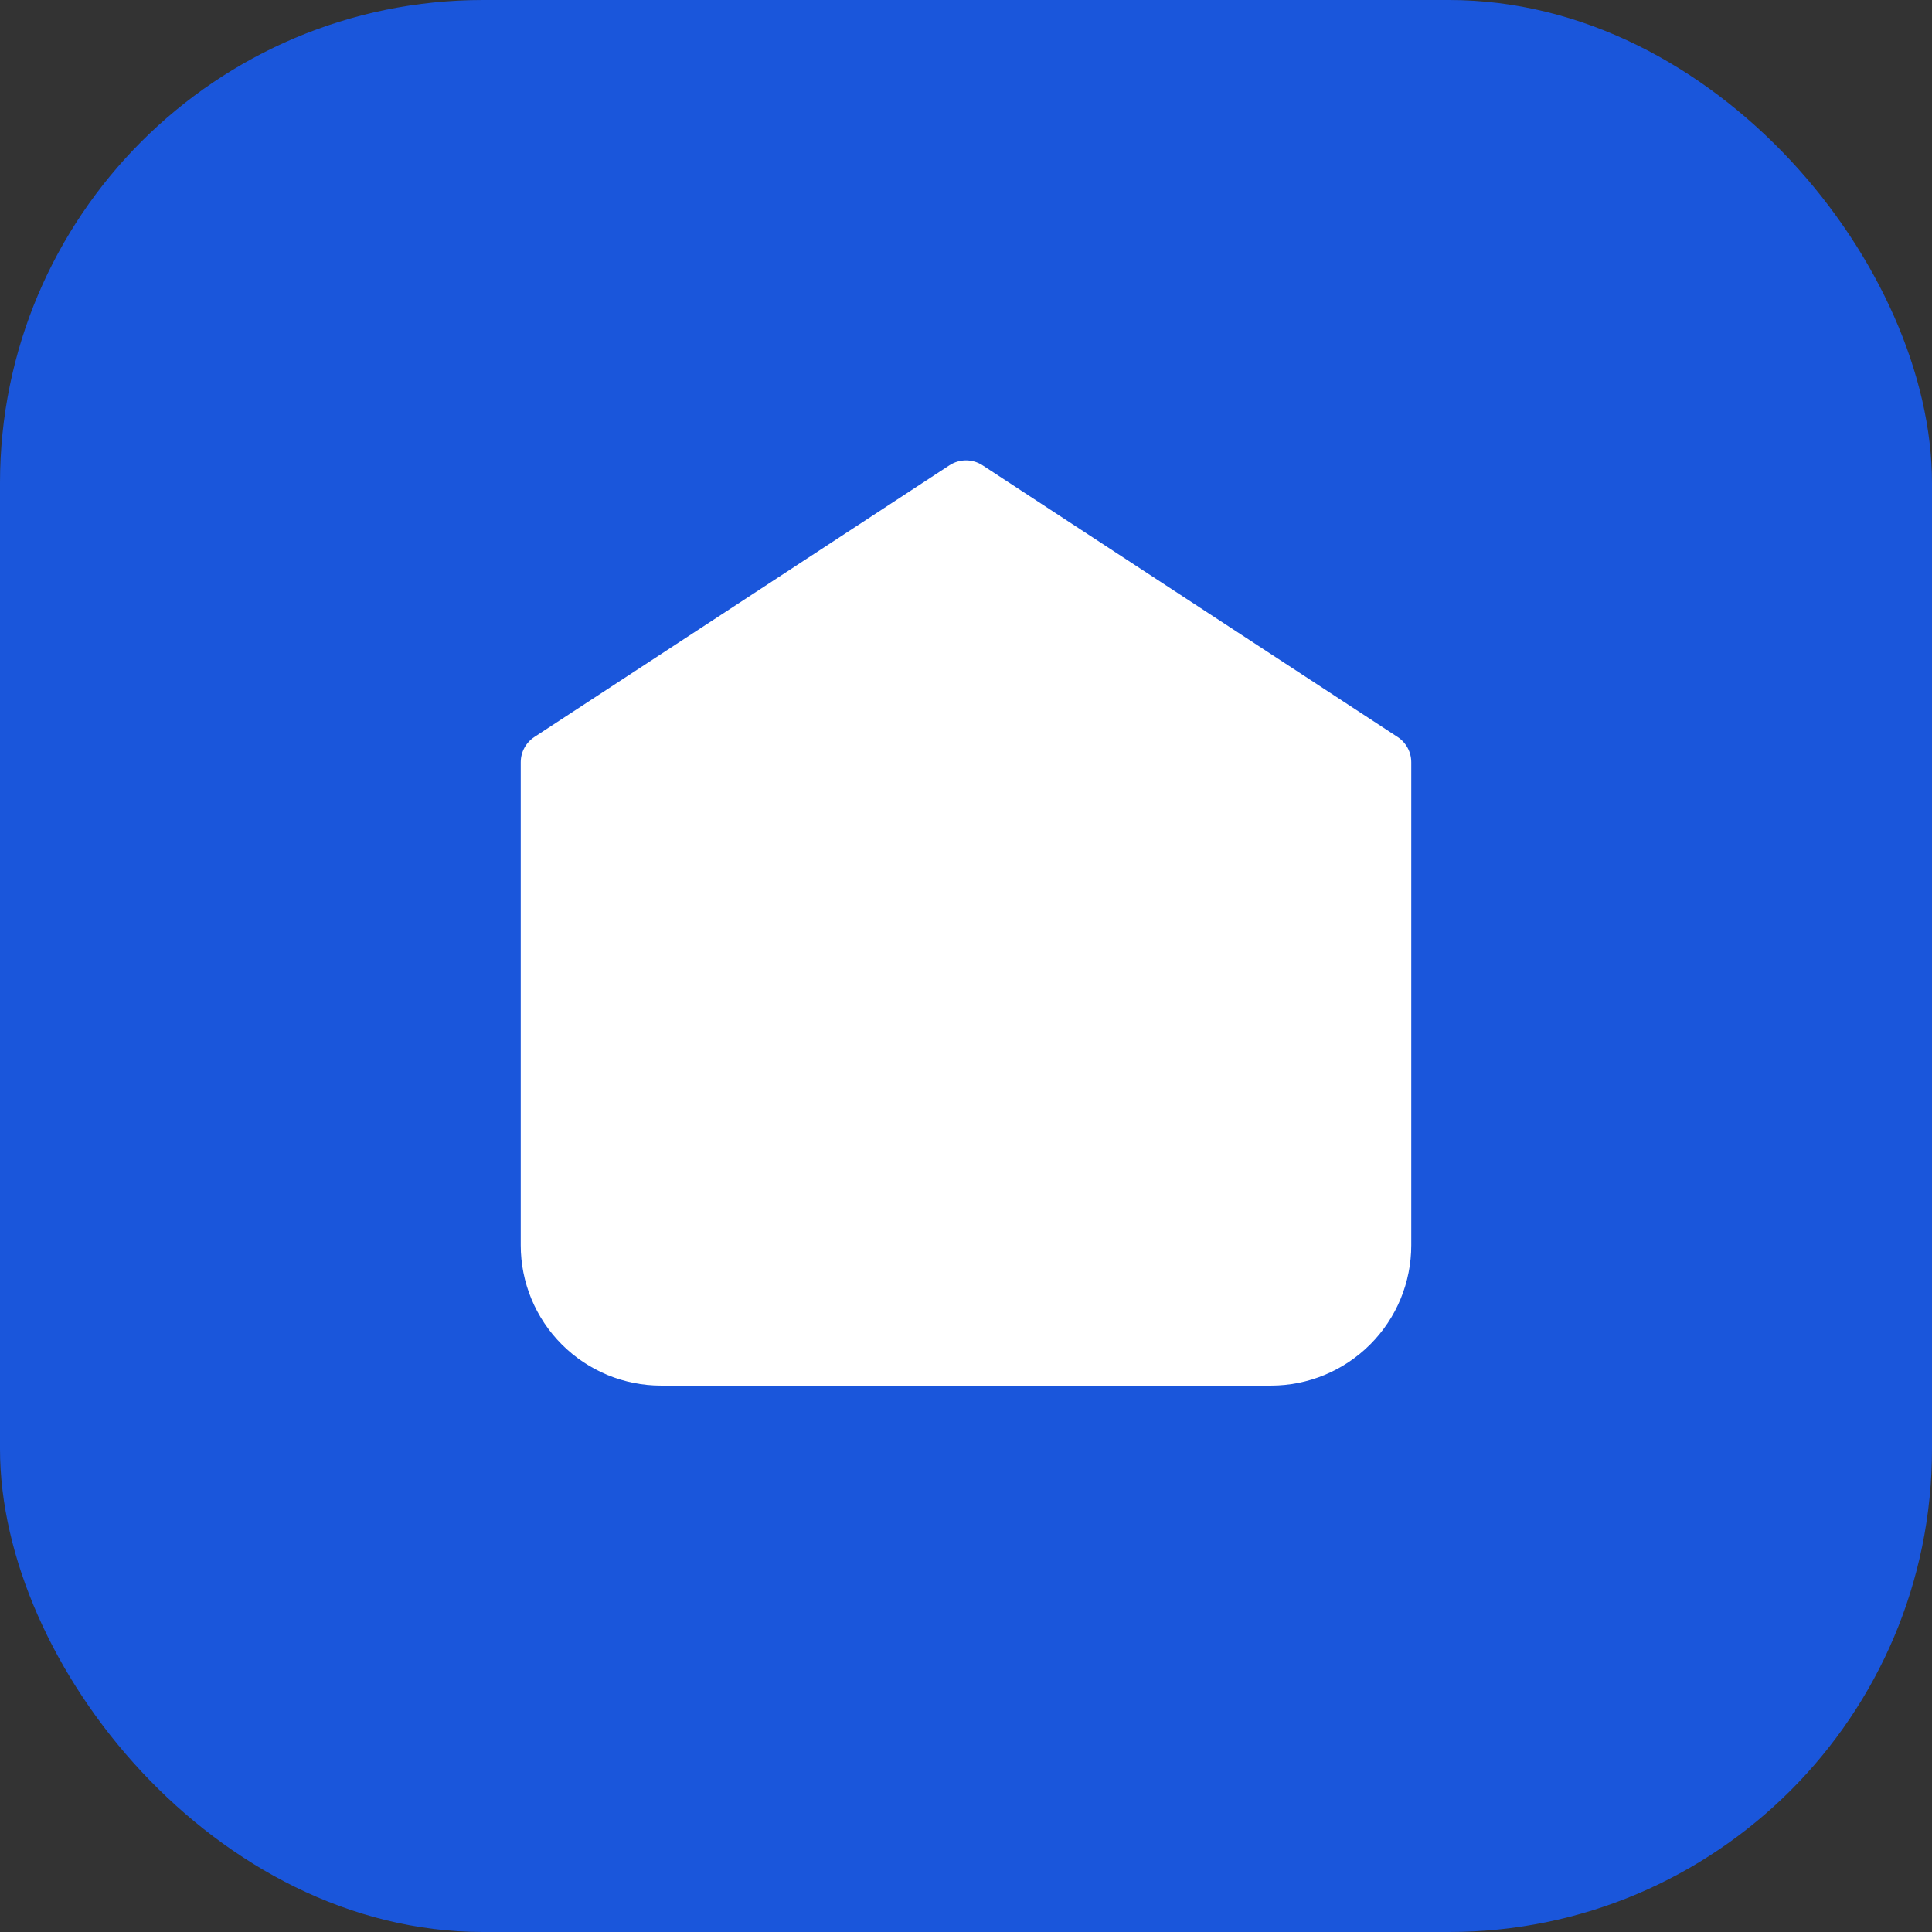 <svg width="512" height="512" viewBox="0 0 512 512" fill="none" xmlns="http://www.w3.org/2000/svg">
  <rect x="0" y="0" width="512" height="512" fill="#333333" stroke="none"/>
  <rect width="512" height="512" rx="128" fill="#1A56DB"/>
  <path d="M146 202L256 130L366 202V330C366 337.732 362.946 345.149 357.445 350.649C351.945 356.149 344.528 359.203 336.796 359.203H175.203C167.472 359.203 160.055 356.149 154.555 350.649C149.054 345.149 146 337.732 146 330V202Z" fill="white" stroke="white" stroke-width="16" stroke-linecap="round" stroke-linejoin="round"/>
  <path d="M192 358.795V230H320V358.795" fill="white"/>
  <path d="M192 358.795V230H320V358.795" stroke="white" stroke-width="16" stroke-linecap="round" stroke-linejoin="round"/>
</svg>